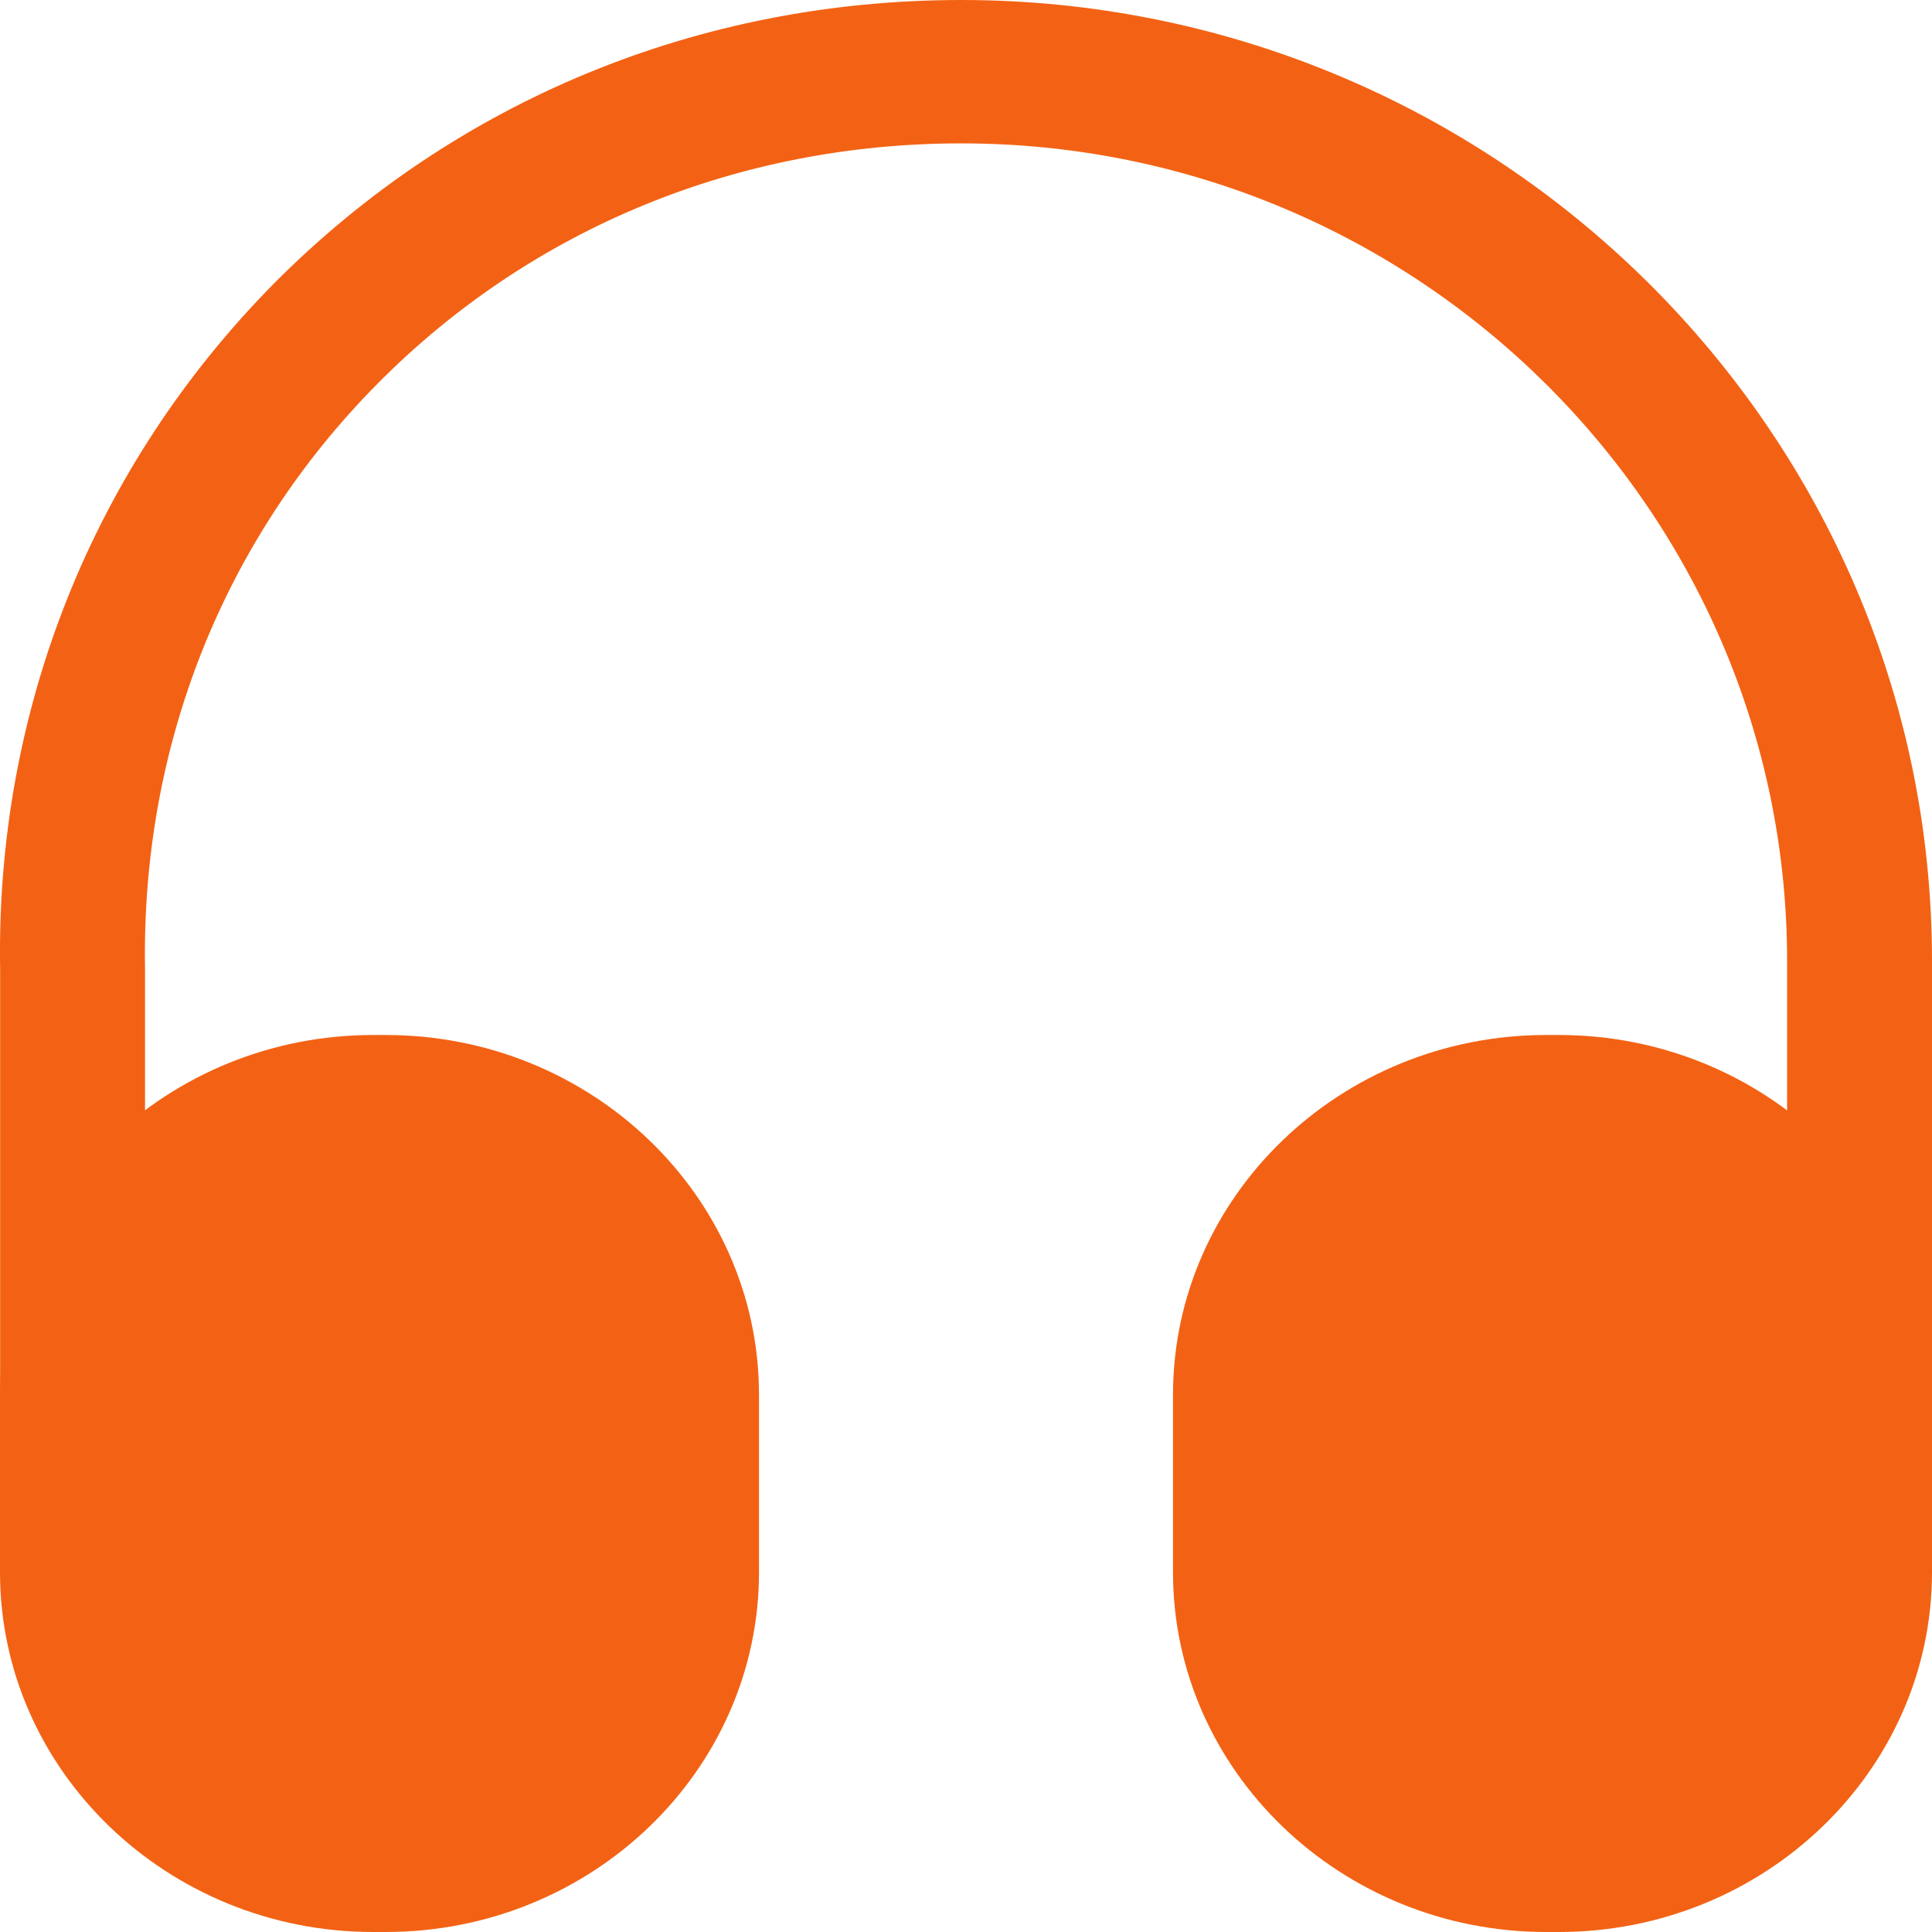 <svg width="28" height="28" viewBox="0 0 28 28" fill="none" xmlns="http://www.w3.org/2000/svg">
<path d="M1.052 23C0.478 23 0.002 22.529 0.002 21.961V14.063C-0.068 10.308 1.346 6.761 3.978 4.101C6.61 1.455 10.138 0 13.931 0C21.687 0 28 6.249 28 13.925V21.822C28 22.39 27.524 22.861 26.95 22.861C26.376 22.861 25.9 22.39 25.9 21.822V13.925C25.9 7.399 20.539 2.078 13.931 2.078C10.697 2.078 7.702 3.311 5.476 5.556C3.236 7.814 2.046 10.821 2.102 14.036V21.947C2.102 22.529 1.64 23 1.052 23Z" fill="#F36214"/>
<path d="M5.592 15H5.408C2.427 15 0 17.34 0 20.214V22.786C0 25.66 2.427 28 5.408 28H5.592C8.573 28 11 25.66 11 22.786V20.214C11 17.34 8.573 15 5.592 15Z" fill="#F36214"/>
<path d="M22.592 15H22.408C19.427 15 17 17.34 17 20.214V22.786C17 25.66 19.427 28 22.408 28H22.592C25.573 28 28 25.66 28 22.786V20.214C28 17.34 25.573 15 22.592 15Z" fill="#F36214"/>
</svg>
